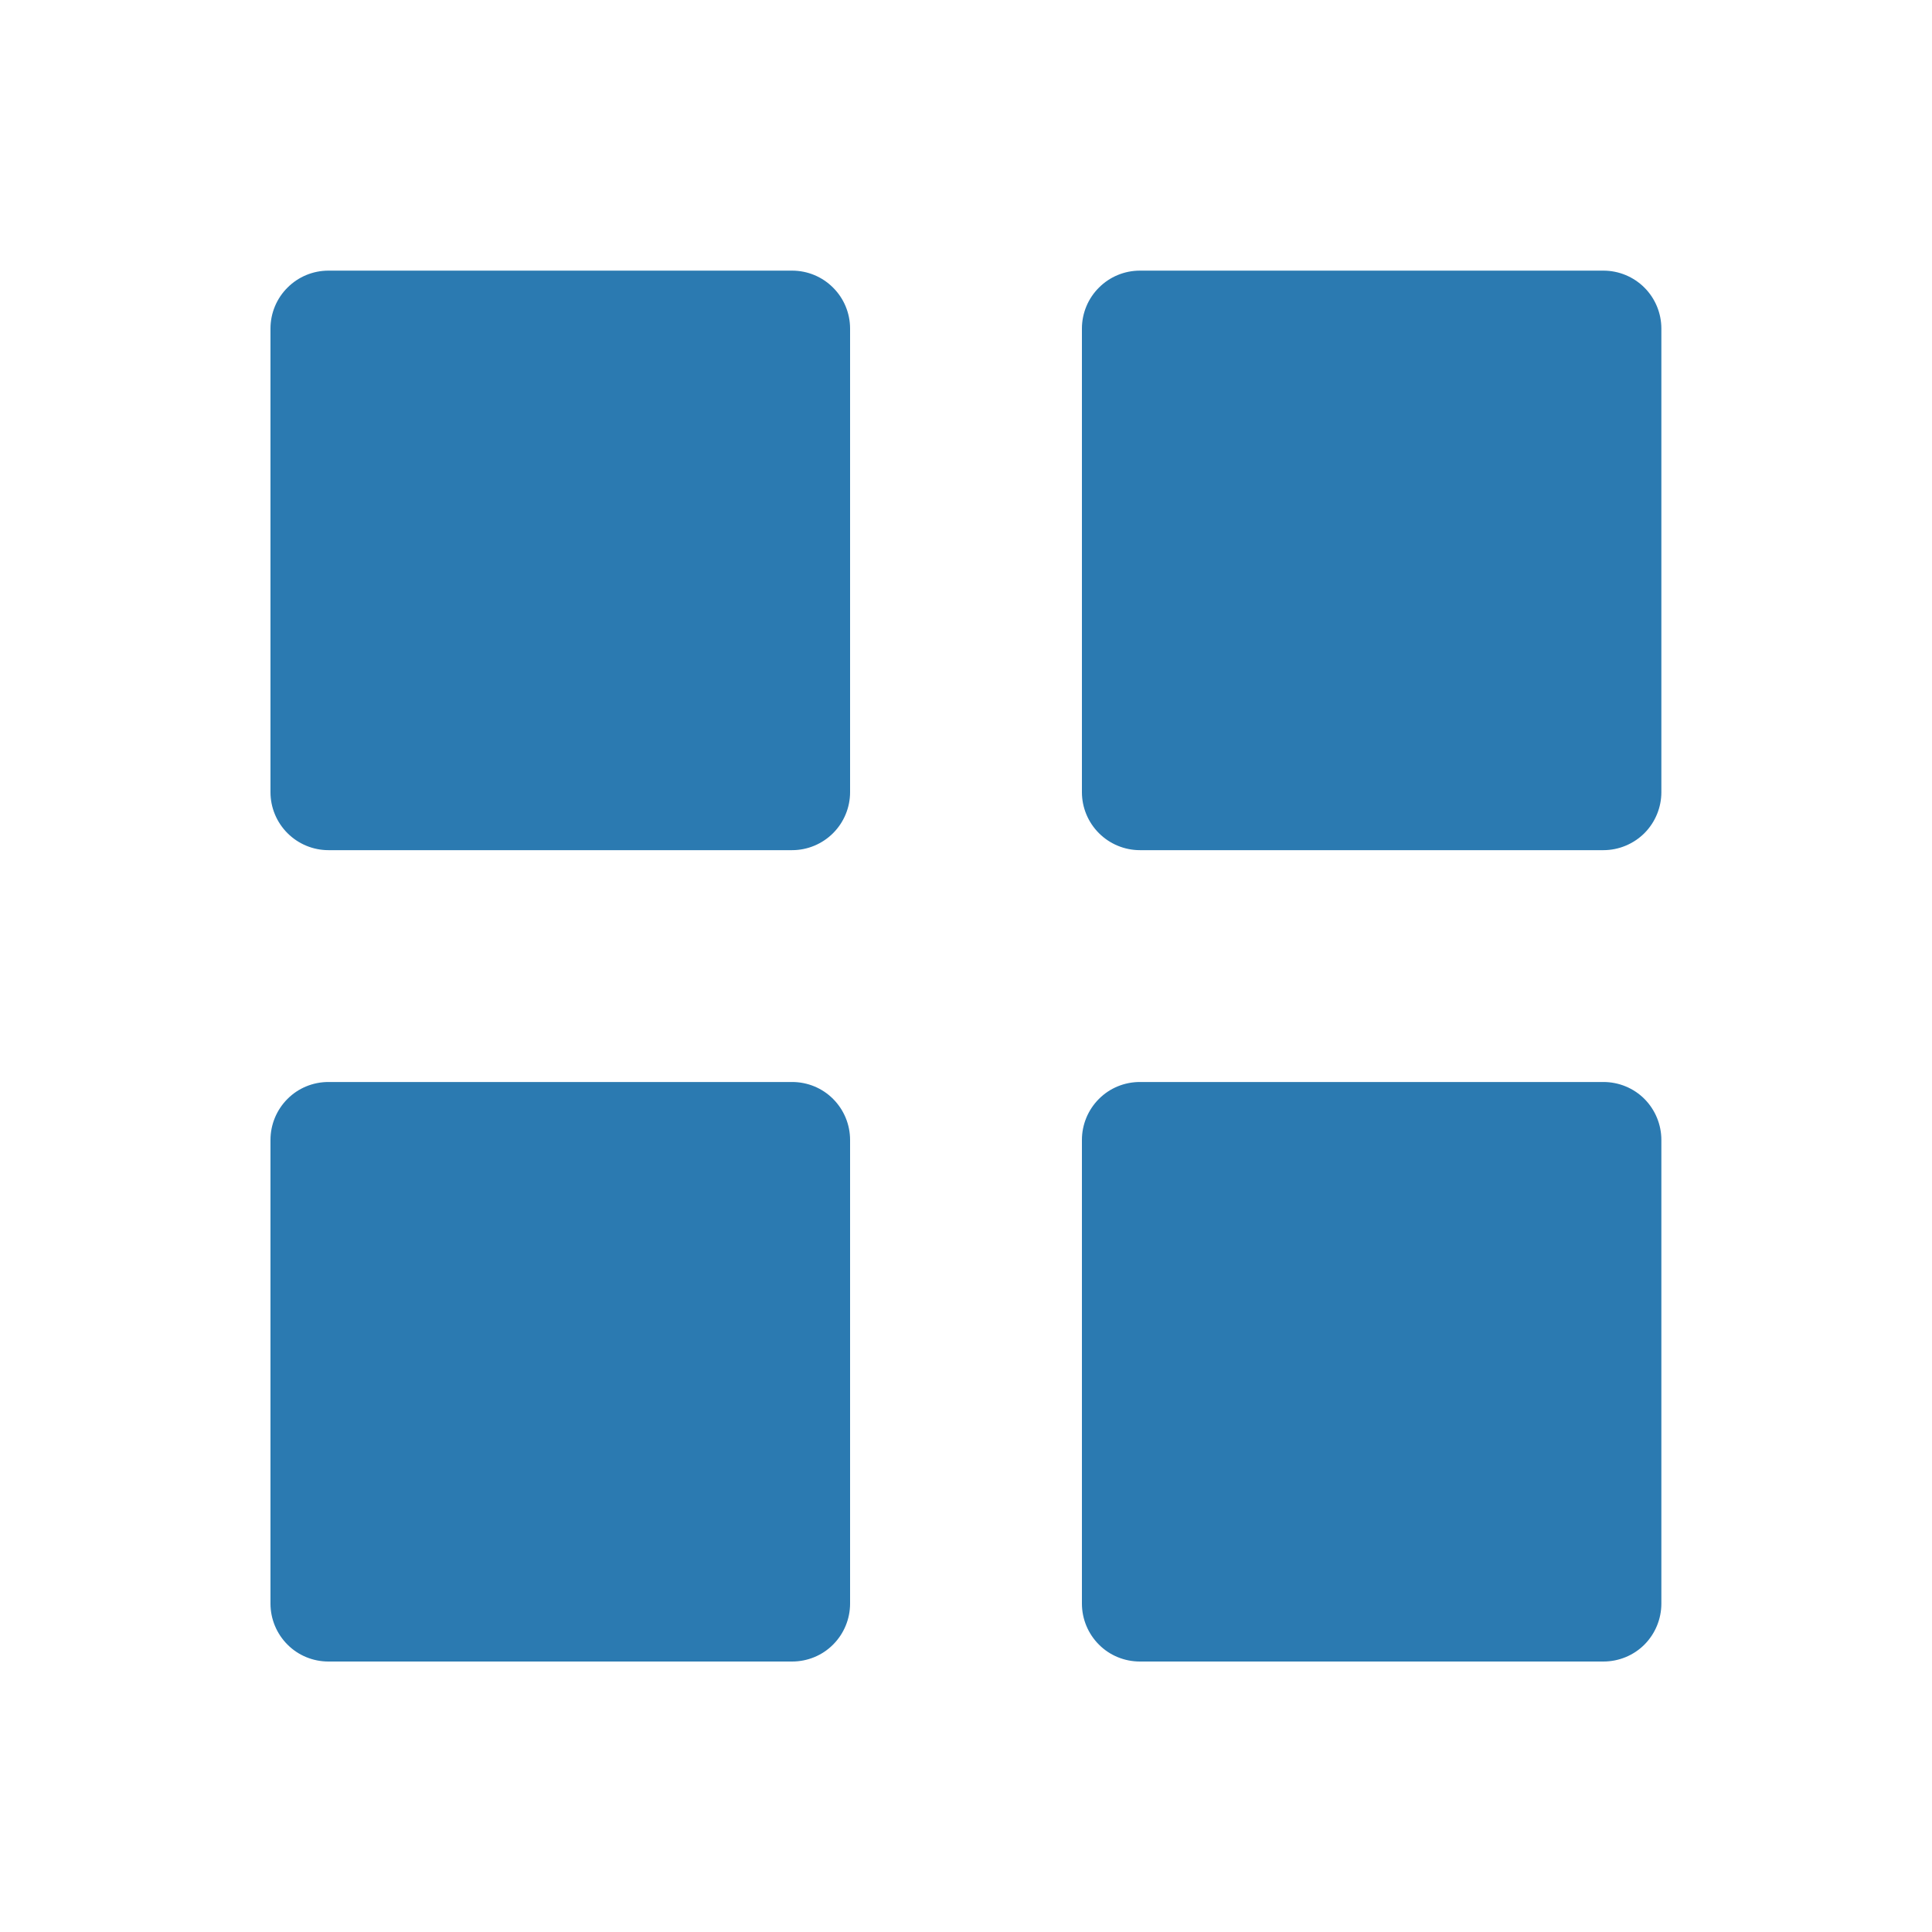 <svg width="25" height="25" viewBox="0 0 25 25" fill="none" xmlns="http://www.w3.org/2000/svg">
<path d="M4.25 11.001C4.051 11.001 3.86 10.921 3.72 10.781C3.579 10.64 3.5 10.449 3.5 10.251V4.252C3.5 4.053 3.579 3.862 3.72 3.722C3.86 3.581 4.051 3.502 4.25 3.502H10.25C10.449 3.502 10.64 3.581 10.78 3.722C10.921 3.862 11 4.053 11 4.252V10.251C11 10.449 10.921 10.64 10.78 10.781C10.64 10.921 10.449 11.001 10.25 11.001H4.25ZM14.75 11.001C14.551 11.001 14.36 10.921 14.22 10.781C14.079 10.64 14 10.449 14 10.251V4.252C14 4.053 14.079 3.862 14.22 3.722C14.36 3.581 14.551 3.502 14.75 3.502H20.748C20.947 3.502 21.138 3.581 21.279 3.722C21.419 3.862 21.498 4.053 21.498 4.252V10.251C21.498 10.449 21.419 10.64 21.279 10.781C21.138 10.921 20.947 11.001 20.748 11.001H14.75ZM4.25 21.5C4.051 21.5 3.86 21.422 3.72 21.281C3.579 21.14 3.5 20.949 3.5 20.75V14.751C3.5 14.552 3.579 14.361 3.72 14.22C3.86 14.079 4.051 14.001 4.25 14.001H10.25C10.449 14.001 10.64 14.079 10.78 14.22C10.921 14.361 11 14.552 11 14.751V20.75C11 20.949 10.921 21.14 10.78 21.281C10.64 21.422 10.449 21.5 10.25 21.5H4.25ZM14.75 21.5C14.551 21.5 14.36 21.422 14.22 21.281C14.079 21.14 14 20.949 14 20.75V14.751C14 14.552 14.079 14.361 14.22 14.22C14.36 14.079 14.551 14.001 14.75 14.001H20.748C20.947 14.001 21.138 14.079 21.279 14.22C21.419 14.361 21.498 14.552 21.498 14.751V20.75C21.498 20.949 21.419 21.14 21.279 21.281C21.138 21.422 20.947 21.5 20.748 21.5H14.75Z" fill="#2B7AB1"/>
</svg>
